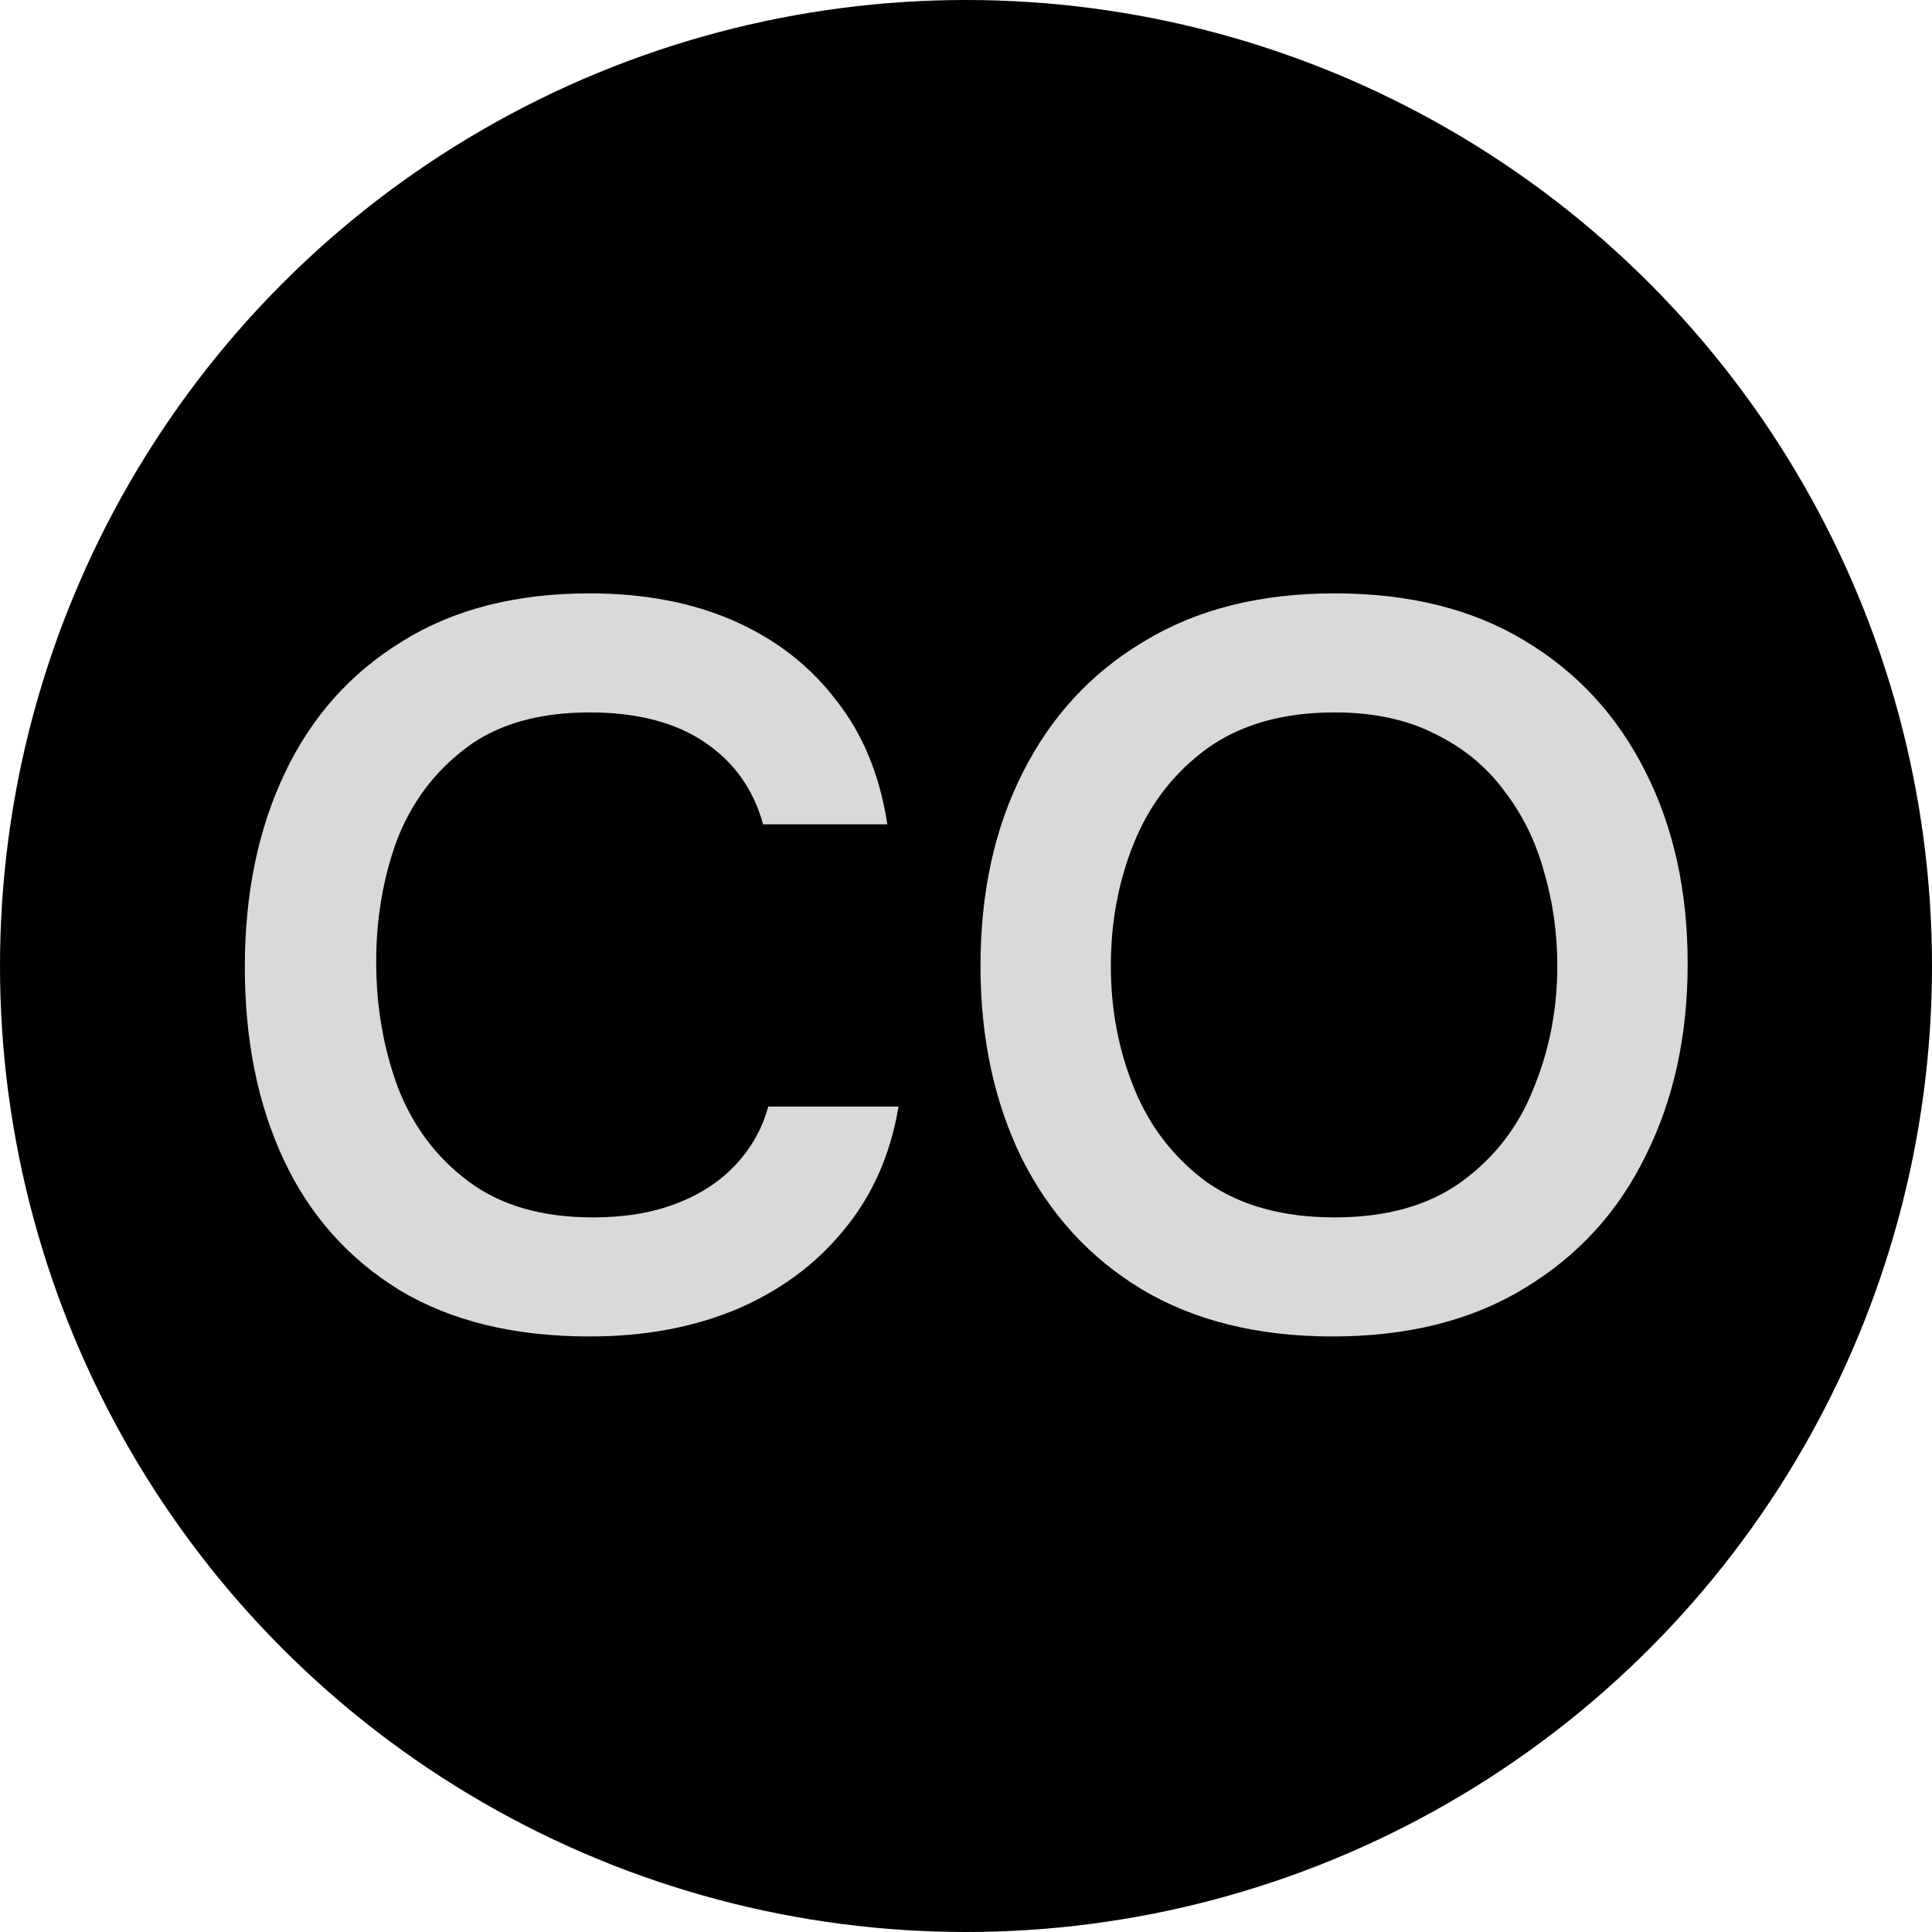 <?xml version="1.0" encoding="UTF-8"?> <svg xmlns="http://www.w3.org/2000/svg" width="32" height="32" viewBox="0 0 32 32" fill="none"><circle cx="16" cy="16" r="16" fill="black"></circle><path d="M9.767 22.136C8.52 22.136 7.472 21.881 6.622 21.371C5.772 20.85 5.131 20.13 4.701 19.212C4.27 18.294 4.055 17.229 4.055 16.016C4.055 14.803 4.276 13.732 4.718 12.803C5.16 11.874 5.806 11.148 6.656 10.627C7.506 10.094 8.543 9.828 9.767 9.828C10.673 9.828 11.472 9.981 12.164 10.287C12.855 10.593 13.416 11.029 13.847 11.596C14.289 12.151 14.572 12.837 14.697 13.653H12.639C12.481 13.075 12.158 12.622 11.671 12.293C11.183 11.964 10.549 11.8 9.767 11.8C8.917 11.8 8.231 11.998 7.71 12.395C7.188 12.792 6.809 13.302 6.571 13.925C6.344 14.548 6.231 15.217 6.231 15.931C6.231 16.668 6.35 17.359 6.588 18.005C6.837 18.651 7.228 19.172 7.761 19.569C8.293 19.966 8.979 20.164 9.818 20.164C10.339 20.164 10.792 20.09 11.178 19.943C11.574 19.796 11.903 19.586 12.164 19.314C12.435 19.031 12.623 18.702 12.725 18.328H14.883C14.748 19.133 14.441 19.818 13.966 20.385C13.501 20.952 12.906 21.388 12.181 21.694C11.466 21.989 10.662 22.136 9.767 22.136ZM22.071 22.136C20.836 22.136 19.782 21.875 18.909 21.354C18.048 20.833 17.385 20.107 16.92 19.178C16.467 18.249 16.24 17.189 16.24 15.999C16.24 14.786 16.472 13.721 16.937 12.803C17.402 11.874 18.07 11.148 18.943 10.627C19.816 10.094 20.87 9.828 22.105 9.828C23.34 9.828 24.389 10.089 25.25 10.61C26.123 11.131 26.791 11.857 27.256 12.786C27.721 13.704 27.953 14.764 27.953 15.965C27.953 17.155 27.721 18.215 27.256 19.144C26.803 20.073 26.134 20.804 25.25 21.337C24.377 21.87 23.318 22.136 22.071 22.136ZM22.105 20.164C22.966 20.164 23.669 19.966 24.213 19.569C24.757 19.172 25.154 18.657 25.403 18.022C25.664 17.387 25.794 16.713 25.794 15.999C25.794 15.455 25.72 14.934 25.573 14.435C25.437 13.936 25.216 13.489 24.91 13.092C24.615 12.695 24.236 12.384 23.771 12.157C23.306 11.919 22.751 11.8 22.105 11.8C21.255 11.8 20.552 11.998 19.997 12.395C19.453 12.792 19.051 13.307 18.79 13.942C18.529 14.577 18.399 15.262 18.399 15.999C18.399 16.724 18.529 17.404 18.79 18.039C19.051 18.674 19.453 19.189 19.997 19.586C20.552 19.971 21.255 20.164 22.105 20.164Z" fill="#D9D9D9"></path></svg> 